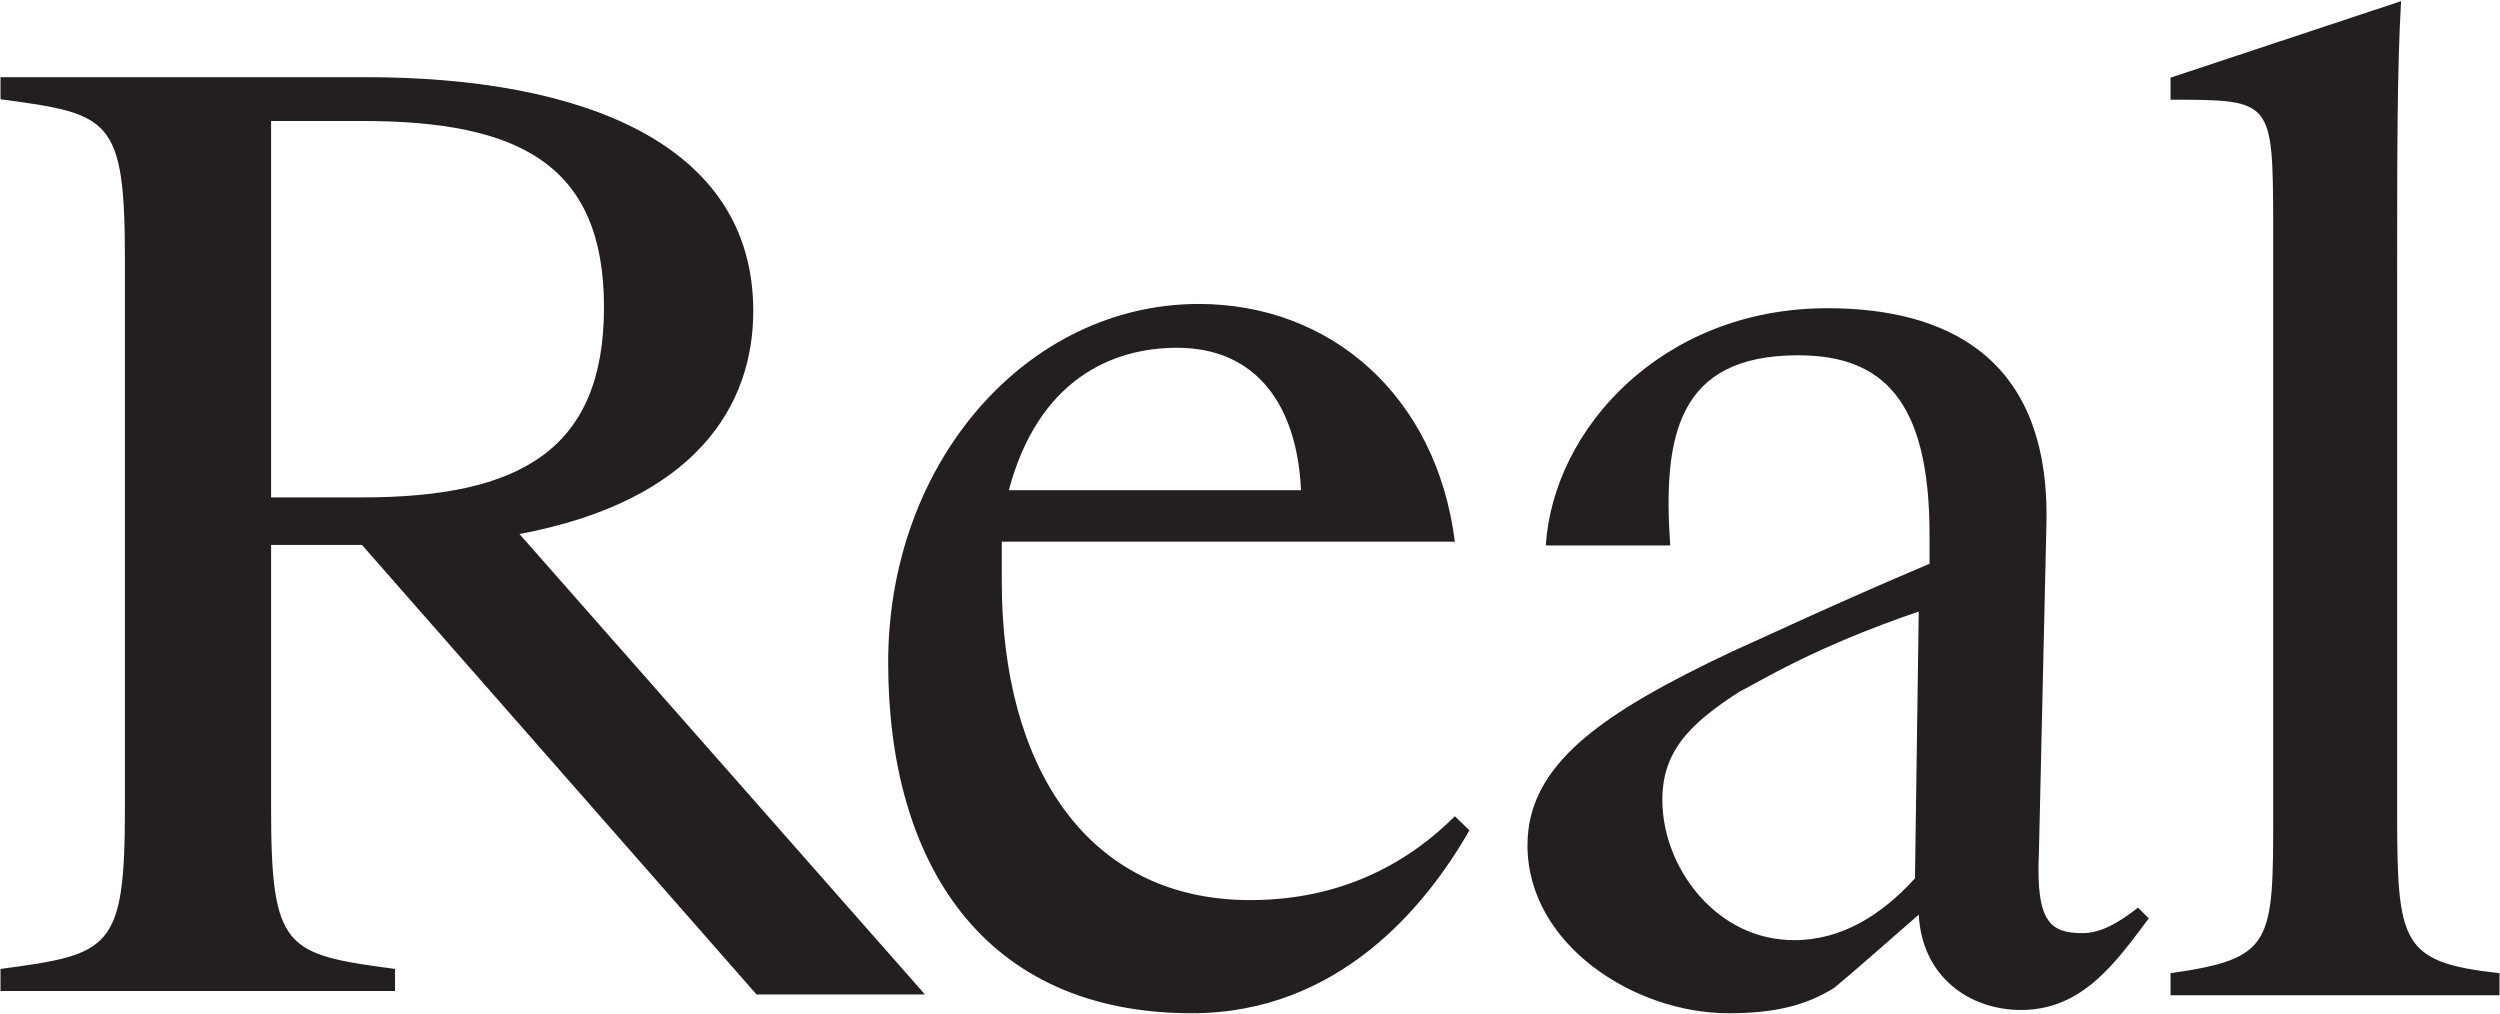 <svg xmlns="http://www.w3.org/2000/svg" version="1.2" viewBox="0 0 1529 620"><path fill="#231f20" fill-rule="evenodd" d="M1327.5 61V47.5l141-46.8c-2.4 42.4-2.4 89.4-2.4 169.9v326.2c0 80.5 2.4 91.7 62.6 98.4v13.5h-201.2v-13.5c62.8-9 62.8-17.9 62.8-98.4V136.9C1390 61 1390 61 1327.5 61zm-205.6 543.1c-17.9 11.3-37.8 15.6-64.6 15.6-58.2 0-123.1-42.4-123.1-102.7 0-49.3 44.7-80.5 125.1-118.5 20.2-9 62.9-29.2 120.8-53.7v-17.9c0-82.7-29.1-109.6-80.4-109.6-73.8 0-82.8 49.4-78.2 116.3h-76.1c4.6-71.6 71.5-145.1 172.2-145.1 71.5 0 136.3 28.8 134 131.8l-4.6 201c-2 42.7 6.9 49.4 26.8 49.4 11.3 0 22.5-6.7 33.8-15.6l6.6 6.6c-20.2 26.8-40.4 56-78.1 56-31.5 0-60.6-20.2-62.6-58.3-17.9 15.6-38.1 33.5-51.6 44.7zm51.6-230.1c-64.9 22.2-96.3 42.4-109.6 49-31.4 20.2-49.3 38.1-47 71.5 2.3 38.1 33.5 80.5 80.5 80.5 29.1 0 53.6-15.6 73.8-37.8zM898.7 507.8c-26.8 47-80.4 111.9-169.8 111.9-127.4 0-185.7-91.7-185.7-214.5 0-122.9 85.1-219.3 190-219.3 80.5 0 145.3 56 156.6 145.4H612.7v24.8c0 111.6 51.3 194.4 151.9 194.4 58 0 98.4-24.5 125.2-51.3zM617 299.8h178.7c-2.3-51.3-26.8-87.1-75.8-87.1-40.3 0-85 19.9-102.9 87.1zm-451.2 33.5v160.9c0 87.1 8.9 89.4 75.8 98.4v13.5H.3v-13.5c67.1-9 76.1-11.3 76.1-98.4V159.1c0-87.4-9-89.4-76.1-98.4V47.2h223.4c131.8 0 237 40.3 237 143 0 58.3-35.7 116.3-143 136.4l248 281.6h-103L221.4 333.3zm0-29.1h55.9c96.1 0 147.7-28.9 147.7-116.3 0-87.1-51.6-113.9-147.7-113.9h-55.9z"/></svg>
